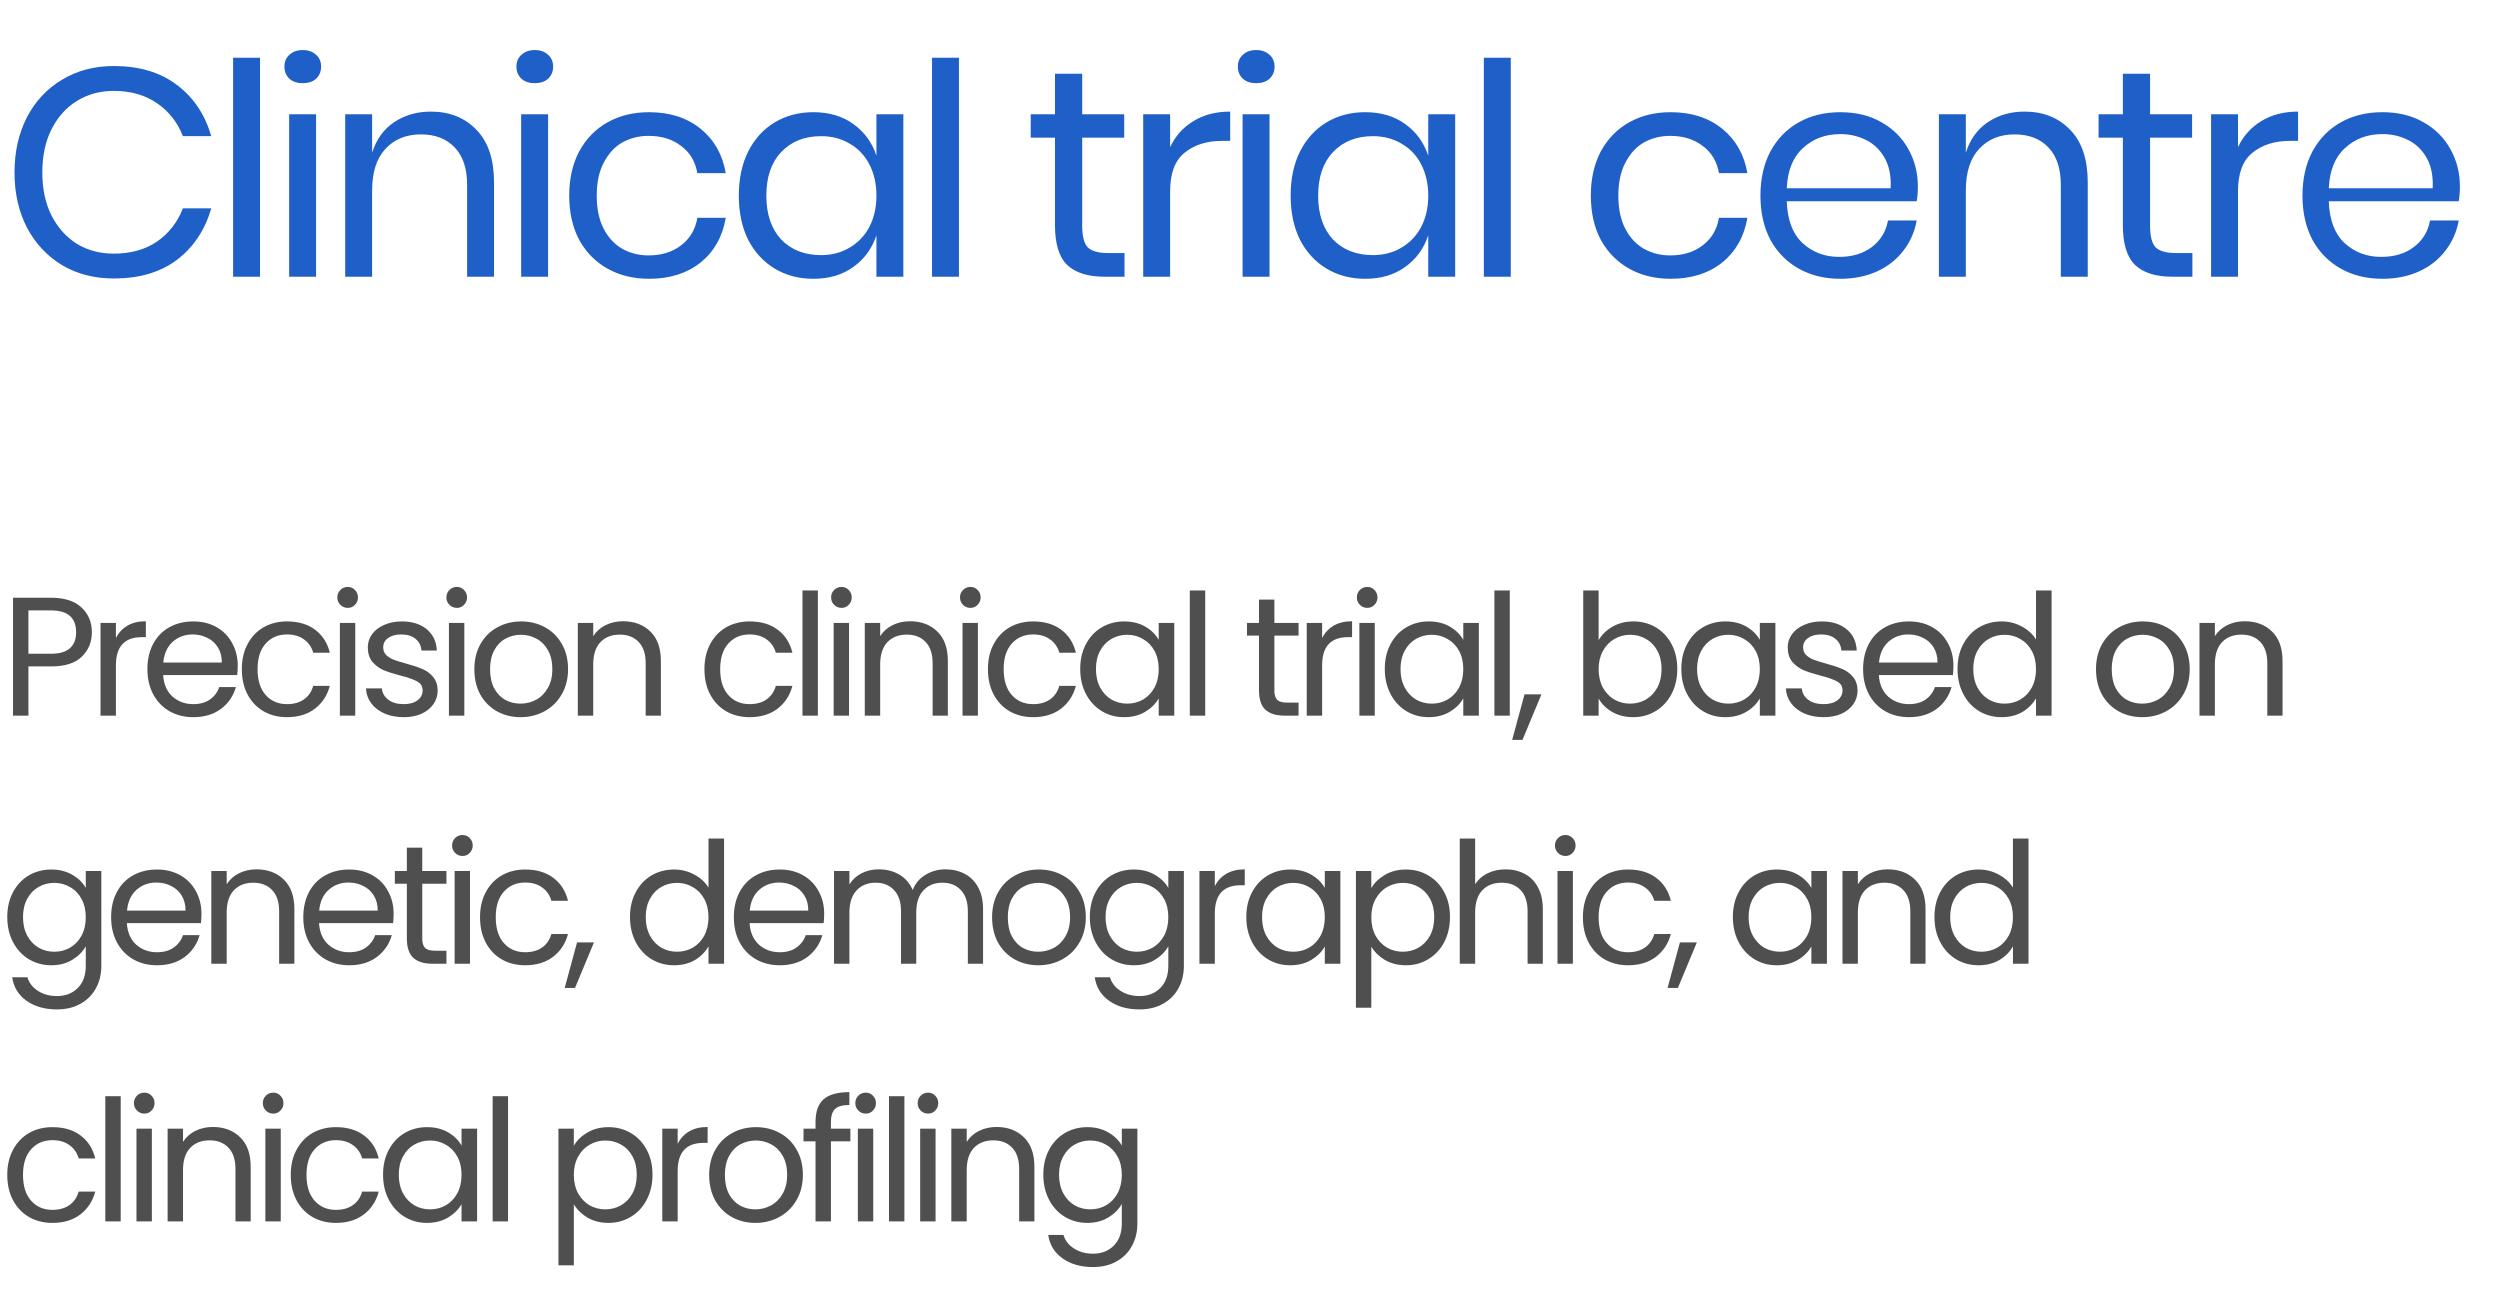<svg width="262" height="136" viewBox="0 0 262 136" fill="none" xmlns="http://www.w3.org/2000/svg">
<path d="M11.939 6.92C14.606 6.92 16.808 7.582 18.545 8.905C20.281 10.207 21.48 11.995 22.142 14.27H19.165C18.607 12.822 17.707 11.675 16.467 10.827C15.226 9.959 13.707 9.525 11.908 9.525C10.482 9.525 9.2 9.876 8.063 10.579C6.947 11.262 6.058 12.254 5.396 13.556C4.755 14.838 4.435 16.347 4.435 18.084C4.435 19.8 4.755 21.299 5.396 22.581C6.058 23.863 6.947 24.855 8.063 25.558C9.2 26.24 10.482 26.581 11.908 26.581C13.707 26.581 15.226 26.157 16.467 25.31C17.707 24.441 18.607 23.284 19.165 21.836H22.142C21.48 24.111 20.281 25.909 18.545 27.232C16.808 28.535 14.606 29.186 11.939 29.186C9.893 29.186 8.084 28.721 6.512 27.791C4.941 26.84 3.711 25.527 2.822 23.852C1.954 22.157 1.52 20.234 1.52 18.084C1.52 15.913 1.954 13.98 2.822 12.285C3.711 10.59 4.941 9.277 6.512 8.347C8.084 7.396 9.893 6.92 11.939 6.92ZM27.252 6.052V29H24.43V6.052H27.252ZM29.807 6.982C29.807 6.465 29.983 6.052 30.334 5.742C30.686 5.411 31.151 5.245 31.73 5.245C32.309 5.245 32.774 5.411 33.125 5.742C33.477 6.052 33.652 6.465 33.652 6.982C33.652 7.499 33.477 7.923 33.125 8.253C32.774 8.564 32.309 8.719 31.73 8.719C31.151 8.719 30.686 8.564 30.334 8.253C29.983 7.923 29.807 7.499 29.807 6.982ZM33.125 11.975V29H30.303V11.975H33.125ZM45.139 11.696C47.123 11.696 48.725 12.337 49.945 13.618C51.165 14.88 51.775 16.709 51.775 19.107V29H48.953V19.355C48.953 17.66 48.519 16.358 47.651 15.448C46.782 14.538 45.604 14.084 44.115 14.084C42.565 14.084 41.324 14.59 40.394 15.603C39.464 16.596 38.998 18.053 38.998 19.976V29H36.176V11.975H38.998V16.006C39.432 14.621 40.197 13.556 41.293 12.812C42.41 12.068 43.691 11.696 45.139 11.696ZM54.121 6.982C54.121 6.465 54.297 6.052 54.648 5.742C55 5.411 55.465 5.245 56.044 5.245C56.623 5.245 57.088 5.411 57.44 5.742C57.791 6.052 57.967 6.465 57.967 6.982C57.967 7.499 57.791 7.923 57.44 8.253C57.088 8.564 56.623 8.719 56.044 8.719C55.465 8.719 55 8.564 54.648 8.253C54.297 7.923 54.121 7.499 54.121 6.982ZM57.44 11.975V29H54.617V11.975H57.44ZM68.026 11.758C70.197 11.758 71.996 12.337 73.422 13.494C74.849 14.652 75.728 16.203 76.058 18.146H73.081C72.874 16.926 72.306 15.975 71.376 15.293C70.466 14.59 69.329 14.239 67.964 14.239C66.972 14.239 66.062 14.466 65.235 14.921C64.429 15.376 63.778 16.079 63.282 17.03C62.785 17.96 62.537 19.118 62.537 20.503C62.537 21.888 62.785 23.056 63.282 24.007C63.778 24.938 64.429 25.63 65.235 26.085C66.062 26.54 66.972 26.767 67.964 26.767C69.329 26.767 70.466 26.416 71.376 25.713C72.306 25.01 72.874 24.049 73.081 22.829H76.058C75.728 24.793 74.849 26.354 73.422 27.512C71.996 28.648 70.197 29.217 68.026 29.217C66.393 29.217 64.946 28.866 63.685 28.163C62.424 27.46 61.431 26.457 60.708 25.155C60.005 23.831 59.653 22.281 59.653 20.503C59.653 18.725 60.005 17.174 60.708 15.851C61.431 14.528 62.424 13.515 63.685 12.812C64.946 12.109 66.393 11.758 68.026 11.758ZM85.243 11.758C86.897 11.758 88.293 12.171 89.43 12.998C90.587 13.825 91.394 14.931 91.849 16.316V11.975H94.671V29H91.849V24.658C91.394 26.044 90.587 27.15 89.43 27.977C88.293 28.804 86.897 29.217 85.243 29.217C83.734 29.217 82.39 28.866 81.212 28.163C80.033 27.46 79.103 26.457 78.421 25.155C77.759 23.831 77.428 22.281 77.428 20.503C77.428 18.725 77.759 17.174 78.421 15.851C79.103 14.528 80.033 13.515 81.212 12.812C82.39 12.109 83.734 11.758 85.243 11.758ZM86.049 14.27C84.313 14.27 82.917 14.828 81.863 15.944C80.829 17.04 80.312 18.559 80.312 20.503C80.312 22.446 80.829 23.976 81.863 25.093C82.917 26.188 84.313 26.736 86.049 26.736C87.166 26.736 88.158 26.478 89.026 25.961C89.915 25.444 90.608 24.72 91.104 23.79C91.6 22.839 91.849 21.743 91.849 20.503C91.849 19.262 91.6 18.167 91.104 17.216C90.608 16.265 89.915 15.541 89.026 15.045C88.158 14.528 87.166 14.27 86.049 14.27ZM100.498 6.052V29H97.676V6.052H100.498ZM117.85 26.519V29H115.741C114.005 29 112.702 28.587 111.834 27.76C110.986 26.933 110.562 25.547 110.562 23.604V14.425H108.019V11.975H110.562V7.726H113.415V11.975H117.819V14.425H113.415V23.666C113.415 24.762 113.612 25.516 114.005 25.93C114.418 26.323 115.121 26.519 116.113 26.519H117.85ZM122.63 15.417C123.188 14.239 124.005 13.329 125.08 12.688C126.155 12.027 127.436 11.696 128.925 11.696V14.766H128.057C126.465 14.766 125.162 15.179 124.149 16.006C123.136 16.813 122.63 18.156 122.63 20.038V29H119.808V11.975H122.63V15.417ZM129.727 6.982C129.727 6.465 129.903 6.052 130.255 5.742C130.606 5.411 131.071 5.245 131.65 5.245C132.229 5.245 132.694 5.411 133.046 5.742C133.397 6.052 133.573 6.465 133.573 6.982C133.573 7.499 133.397 7.923 133.046 8.253C132.694 8.564 132.229 8.719 131.65 8.719C131.071 8.719 130.606 8.564 130.255 8.253C129.903 7.923 129.727 7.499 129.727 6.982ZM133.046 11.975V29H130.224V11.975H133.046ZM143.074 11.758C144.728 11.758 146.124 12.171 147.261 12.998C148.418 13.825 149.225 14.931 149.68 16.316V11.975H152.502V29H149.68V24.658C149.225 26.044 148.418 27.15 147.261 27.977C146.124 28.804 144.728 29.217 143.074 29.217C141.565 29.217 140.221 28.866 139.043 28.163C137.864 27.46 136.934 26.457 136.252 25.155C135.59 23.831 135.259 22.281 135.259 20.503C135.259 18.725 135.59 17.174 136.252 15.851C136.934 14.528 137.864 13.515 139.043 12.812C140.221 12.109 141.565 11.758 143.074 11.758ZM143.881 14.27C142.144 14.27 140.748 14.828 139.694 15.944C138.66 17.04 138.143 18.559 138.143 20.503C138.143 22.446 138.66 23.976 139.694 25.093C140.748 26.188 142.144 26.736 143.881 26.736C144.997 26.736 145.989 26.478 146.858 25.961C147.747 25.444 148.439 24.72 148.935 23.79C149.432 22.839 149.68 21.743 149.68 20.503C149.68 19.262 149.432 18.167 148.935 17.216C148.439 16.265 147.747 15.541 146.858 15.045C145.989 14.528 144.997 14.27 143.881 14.27ZM158.329 6.052V29H155.507V6.052H158.329ZM175.092 11.758C177.263 11.758 179.061 12.337 180.488 13.494C181.914 14.652 182.793 16.203 183.124 18.146H180.147C179.94 16.926 179.371 15.975 178.441 15.293C177.531 14.59 176.394 14.239 175.03 14.239C174.037 14.239 173.128 14.466 172.301 14.921C171.495 15.376 170.843 16.079 170.347 17.03C169.851 17.96 169.603 19.118 169.603 20.503C169.603 21.888 169.851 23.056 170.347 24.007C170.843 24.938 171.495 25.63 172.301 26.085C173.128 26.54 174.037 26.767 175.03 26.767C176.394 26.767 177.531 26.416 178.441 25.713C179.371 25.01 179.94 24.049 180.147 22.829H183.124C182.793 24.793 181.914 26.354 180.488 27.512C179.061 28.648 177.263 29.217 175.092 29.217C173.459 29.217 172.011 28.866 170.75 28.163C169.489 27.46 168.497 26.457 167.773 25.155C167.07 23.831 166.719 22.281 166.719 20.503C166.719 18.725 167.07 17.174 167.773 15.851C168.497 14.528 169.489 13.515 170.75 12.812C172.011 12.109 173.459 11.758 175.092 11.758ZM200.992 19.542C200.992 20.141 200.95 20.658 200.868 21.092H187.254C187.316 23.035 187.864 24.493 188.897 25.465C189.952 26.436 191.234 26.922 192.743 26.922C194.107 26.922 195.244 26.581 196.154 25.899C197.084 25.196 197.653 24.266 197.86 23.108H200.868C200.661 24.286 200.196 25.341 199.472 26.271C198.769 27.201 197.849 27.925 196.712 28.442C195.575 28.959 194.293 29.217 192.867 29.217C191.234 29.217 189.786 28.866 188.525 28.163C187.264 27.46 186.272 26.457 185.548 25.155C184.845 23.831 184.494 22.281 184.494 20.503C184.494 18.725 184.845 17.174 185.548 15.851C186.272 14.528 187.264 13.515 188.525 12.812C189.786 12.109 191.234 11.758 192.867 11.758C194.521 11.758 195.958 12.109 197.177 12.812C198.418 13.515 199.358 14.456 199.999 15.634C200.661 16.813 200.992 18.115 200.992 19.542ZM198.139 19.728C198.201 18.466 197.994 17.412 197.518 16.564C197.043 15.717 196.392 15.086 195.565 14.673C194.738 14.259 193.838 14.053 192.867 14.053C191.316 14.053 190.014 14.538 188.959 15.51C187.905 16.461 187.336 17.867 187.254 19.728H198.139ZM212.159 11.696C214.144 11.696 215.746 12.337 216.966 13.618C218.186 14.88 218.796 16.709 218.796 19.107V29H215.973V19.355C215.973 17.66 215.539 16.358 214.671 15.448C213.803 14.538 212.624 14.084 211.136 14.084C209.585 14.084 208.345 14.59 207.414 15.603C206.484 16.596 206.019 18.053 206.019 19.976V29H203.197V11.975H206.019V16.006C206.453 14.621 207.218 13.556 208.314 12.812C209.43 12.068 210.712 11.696 212.159 11.696ZM229.763 26.519V29H227.654C225.918 29 224.615 28.587 223.747 27.76C222.899 26.933 222.475 25.547 222.475 23.604V14.425H219.932V11.975H222.475V7.726H225.328V11.975H229.732V14.425H225.328V23.666C225.328 24.762 225.525 25.516 225.918 25.93C226.331 26.323 227.034 26.519 228.026 26.519H229.763ZM234.543 15.417C235.101 14.239 235.918 13.329 236.993 12.688C238.068 12.027 239.349 11.696 240.838 11.696V14.766H239.97C238.378 14.766 237.075 15.179 236.062 16.006C235.049 16.813 234.543 18.156 234.543 20.038V29H231.721V11.975H234.543V15.417ZM257.797 19.542C257.797 20.141 257.756 20.658 257.673 21.092H244.059C244.121 23.035 244.669 24.493 245.703 25.465C246.757 26.436 248.039 26.922 249.548 26.922C250.913 26.922 252.05 26.581 252.959 25.899C253.89 25.196 254.458 24.266 254.665 23.108H257.673C257.466 24.286 257.001 25.341 256.278 26.271C255.575 27.201 254.655 27.925 253.518 28.442C252.381 28.959 251.099 29.217 249.672 29.217C248.039 29.217 246.592 28.866 245.331 28.163C244.07 27.46 243.077 26.457 242.354 25.155C241.651 23.831 241.299 22.281 241.299 20.503C241.299 18.725 241.651 17.174 242.354 15.851C243.077 14.528 244.07 13.515 245.331 12.812C246.592 12.109 248.039 11.758 249.672 11.758C251.326 11.758 252.763 12.109 253.983 12.812C255.223 13.515 256.164 14.456 256.805 15.634C257.466 16.813 257.797 18.115 257.797 19.542ZM254.944 19.728C255.006 18.466 254.799 17.412 254.324 16.564C253.848 15.717 253.197 15.086 252.37 14.673C251.543 14.259 250.644 14.053 249.672 14.053C248.122 14.053 246.819 14.538 245.765 15.51C244.71 16.461 244.142 17.867 244.059 19.728H254.944Z" fill="#1F60C8"/>
<path d="M9.627 66.26C9.627 67.288 9.272 68.145 8.563 68.83C7.866 69.504 6.796 69.841 5.354 69.841H2.978V75H1.365V62.643H5.354C6.749 62.643 7.807 62.98 8.528 63.653C9.26 64.327 9.627 65.196 9.627 66.26ZM5.354 68.511C6.252 68.511 6.914 68.316 7.34 67.926C7.765 67.536 7.978 66.981 7.978 66.26C7.978 64.735 7.103 63.972 5.354 63.972H2.978V68.511H5.354ZM12.148 66.862C12.431 66.307 12.833 65.876 13.353 65.568C13.885 65.261 14.529 65.107 15.286 65.107V66.774H14.86C13.052 66.774 12.148 67.755 12.148 69.717V75H10.534V65.284H12.148V66.862ZM24.915 69.77C24.915 70.077 24.897 70.402 24.862 70.745H17.096C17.155 71.702 17.481 72.453 18.072 72.997C18.674 73.528 19.401 73.794 20.252 73.794C20.95 73.794 21.529 73.635 21.99 73.316C22.462 72.985 22.793 72.547 22.983 72.004H24.72C24.46 72.938 23.94 73.7 23.16 74.291C22.38 74.87 21.41 75.16 20.252 75.16C19.33 75.16 18.503 74.953 17.77 74.539C17.049 74.125 16.482 73.54 16.068 72.784C15.655 72.016 15.448 71.129 15.448 70.124C15.448 69.12 15.649 68.239 16.05 67.483C16.452 66.727 17.014 66.147 17.735 65.745C18.468 65.332 19.307 65.125 20.252 65.125C21.174 65.125 21.99 65.326 22.699 65.728C23.408 66.13 23.952 66.685 24.33 67.394C24.72 68.092 24.915 68.883 24.915 69.77ZM23.248 69.433C23.248 68.819 23.113 68.293 22.841 67.855C22.569 67.406 22.197 67.069 21.724 66.845C21.263 66.608 20.749 66.49 20.181 66.49C19.366 66.49 18.668 66.75 18.089 67.27C17.522 67.79 17.197 68.511 17.114 69.433H23.248ZM25.344 70.124C25.344 69.12 25.545 68.245 25.947 67.501C26.349 66.744 26.904 66.159 27.613 65.745C28.334 65.332 29.156 65.125 30.078 65.125C31.271 65.125 32.252 65.415 33.021 65.994C33.801 66.573 34.315 67.376 34.563 68.405H32.826C32.66 67.814 32.335 67.347 31.851 67.004C31.378 66.661 30.787 66.49 30.078 66.49C29.156 66.49 28.411 66.809 27.844 67.447C27.276 68.074 26.993 68.966 26.993 70.124C26.993 71.295 27.276 72.199 27.844 72.837C28.411 73.475 29.156 73.794 30.078 73.794C30.787 73.794 31.378 73.629 31.851 73.298C32.323 72.967 32.648 72.494 32.826 71.88H34.563C34.303 72.873 33.783 73.67 33.003 74.273C32.223 74.864 31.248 75.16 30.078 75.16C29.156 75.16 28.334 74.953 27.613 74.539C26.904 74.125 26.349 73.54 25.947 72.784C25.545 72.027 25.344 71.141 25.344 70.124ZM36.451 63.707C36.144 63.707 35.884 63.6 35.671 63.388C35.459 63.175 35.352 62.915 35.352 62.607C35.352 62.3 35.459 62.04 35.671 61.827C35.884 61.615 36.144 61.508 36.451 61.508C36.747 61.508 36.995 61.615 37.196 61.827C37.409 62.04 37.515 62.3 37.515 62.607C37.515 62.915 37.409 63.175 37.196 63.388C36.995 63.6 36.747 63.707 36.451 63.707ZM37.231 65.284V75H35.618V65.284H37.231ZM42.323 75.16C41.578 75.16 40.91 75.035 40.319 74.787C39.728 74.527 39.262 74.173 38.919 73.724C38.576 73.263 38.387 72.737 38.352 72.146H40.018C40.065 72.63 40.29 73.026 40.692 73.334C41.105 73.641 41.643 73.794 42.305 73.794C42.92 73.794 43.404 73.659 43.759 73.387C44.114 73.115 44.291 72.772 44.291 72.358C44.291 71.933 44.102 71.62 43.724 71.419C43.345 71.206 42.76 70.999 41.968 70.798C41.247 70.609 40.656 70.42 40.195 70.231C39.746 70.03 39.356 69.74 39.025 69.362C38.706 68.972 38.547 68.464 38.547 67.838C38.547 67.341 38.694 66.886 38.99 66.472C39.285 66.059 39.705 65.734 40.249 65.497C40.792 65.249 41.413 65.125 42.11 65.125C43.186 65.125 44.054 65.397 44.716 65.941C45.378 66.484 45.733 67.229 45.78 68.174H44.167C44.131 67.666 43.924 67.258 43.546 66.951C43.18 66.644 42.683 66.49 42.057 66.49C41.478 66.49 41.017 66.614 40.674 66.862C40.331 67.111 40.16 67.436 40.16 67.838C40.16 68.157 40.26 68.422 40.461 68.635C40.674 68.836 40.934 69.002 41.241 69.132C41.56 69.25 41.998 69.386 42.553 69.54C43.251 69.729 43.818 69.918 44.255 70.107C44.693 70.284 45.065 70.556 45.372 70.922C45.691 71.289 45.857 71.767 45.869 72.358C45.869 72.89 45.721 73.369 45.425 73.794C45.13 74.22 44.71 74.557 44.167 74.805C43.635 75.041 43.02 75.16 42.323 75.16ZM47.882 63.707C47.574 63.707 47.314 63.6 47.102 63.388C46.889 63.175 46.782 62.915 46.782 62.607C46.782 62.3 46.889 62.04 47.102 61.827C47.314 61.615 47.574 61.508 47.882 61.508C48.177 61.508 48.425 61.615 48.626 61.827C48.839 62.04 48.946 62.3 48.946 62.607C48.946 62.915 48.839 63.175 48.626 63.388C48.425 63.6 48.177 63.707 47.882 63.707ZM48.662 65.284V75H47.048V65.284H48.662ZM54.551 75.16C53.641 75.16 52.814 74.953 52.069 74.539C51.336 74.125 50.757 73.54 50.331 72.784C49.918 72.016 49.711 71.129 49.711 70.124C49.711 69.132 49.924 68.257 50.349 67.501C50.787 66.732 51.377 66.147 52.122 65.745C52.867 65.332 53.7 65.125 54.622 65.125C55.544 65.125 56.377 65.332 57.122 65.745C57.866 66.147 58.451 66.727 58.877 67.483C59.314 68.239 59.533 69.12 59.533 70.124C59.533 71.129 59.308 72.016 58.859 72.784C58.422 73.54 57.825 74.125 57.069 74.539C56.312 74.953 55.473 75.16 54.551 75.16ZM54.551 73.741C55.13 73.741 55.674 73.605 56.182 73.334C56.69 73.062 57.098 72.654 57.405 72.11C57.724 71.567 57.884 70.905 57.884 70.124C57.884 69.344 57.73 68.683 57.423 68.139C57.116 67.595 56.714 67.193 56.218 66.933C55.721 66.661 55.183 66.525 54.604 66.525C54.013 66.525 53.47 66.661 52.973 66.933C52.489 67.193 52.099 67.595 51.803 68.139C51.508 68.683 51.36 69.344 51.36 70.124C51.36 70.916 51.502 71.584 51.785 72.128C52.081 72.672 52.471 73.079 52.955 73.351C53.44 73.611 53.972 73.741 54.551 73.741ZM65.29 65.107C66.472 65.107 67.429 65.468 68.162 66.189C68.895 66.898 69.261 67.926 69.261 69.273V75H67.666V69.504C67.666 68.535 67.424 67.796 66.939 67.288C66.454 66.768 65.792 66.508 64.953 66.508C64.102 66.508 63.423 66.774 62.914 67.306C62.418 67.838 62.17 68.612 62.17 69.628V75H60.556V65.284H62.17V66.667C62.489 66.171 62.92 65.787 63.464 65.515C64.019 65.243 64.628 65.107 65.29 65.107ZM73.825 70.124C73.825 69.12 74.026 68.245 74.428 67.501C74.83 66.744 75.385 66.159 76.094 65.745C76.816 65.332 77.637 65.125 78.559 65.125C79.753 65.125 80.734 65.415 81.502 65.994C82.282 66.573 82.796 67.376 83.044 68.405H81.307C81.141 67.814 80.816 67.347 80.332 67.004C79.859 66.661 79.268 66.49 78.559 66.49C77.637 66.49 76.892 66.809 76.325 67.447C75.758 68.074 75.474 68.966 75.474 70.124C75.474 71.295 75.758 72.199 76.325 72.837C76.892 73.475 77.637 73.794 78.559 73.794C79.268 73.794 79.859 73.629 80.332 73.298C80.805 72.967 81.13 72.494 81.307 71.88H83.044C82.784 72.873 82.264 73.67 81.484 74.273C80.704 74.864 79.729 75.16 78.559 75.16C77.637 75.16 76.816 74.953 76.094 74.539C75.385 74.125 74.83 73.54 74.428 72.784C74.026 72.027 73.825 71.141 73.825 70.124ZM85.713 61.88V75H84.099V61.88H85.713ZM88.198 63.707C87.891 63.707 87.631 63.6 87.418 63.388C87.205 63.175 87.099 62.915 87.099 62.607C87.099 62.3 87.205 62.04 87.418 61.827C87.631 61.615 87.891 61.508 88.198 61.508C88.493 61.508 88.742 61.615 88.942 61.827C89.155 62.04 89.262 62.3 89.262 62.607C89.262 62.915 89.155 63.175 88.942 63.388C88.742 63.6 88.493 63.707 88.198 63.707ZM88.978 65.284V75H87.365V65.284H88.978ZM95.364 65.107C96.546 65.107 97.503 65.468 98.236 66.189C98.969 66.898 99.335 67.926 99.335 69.273V75H97.739V69.504C97.739 68.535 97.497 67.796 97.012 67.288C96.528 66.768 95.866 66.508 95.027 66.508C94.176 66.508 93.496 66.774 92.988 67.306C92.492 67.838 92.243 68.612 92.243 69.628V75H90.63V65.284H92.243V66.667C92.562 66.171 92.994 65.787 93.537 65.515C94.093 65.243 94.702 65.107 95.364 65.107ZM101.706 63.707C101.399 63.707 101.139 63.6 100.926 63.388C100.713 63.175 100.607 62.915 100.607 62.607C100.607 62.3 100.713 62.04 100.926 61.827C101.139 61.615 101.399 61.508 101.706 61.508C102.001 61.508 102.25 61.615 102.45 61.827C102.663 62.04 102.77 62.3 102.77 62.607C102.77 62.915 102.663 63.175 102.45 63.388C102.25 63.6 102.001 63.707 101.706 63.707ZM102.486 65.284V75H100.873V65.284H102.486ZM103.535 70.124C103.535 69.12 103.736 68.245 104.138 67.501C104.54 66.744 105.095 66.159 105.804 65.745C106.525 65.332 107.347 65.125 108.269 65.125C109.463 65.125 110.444 65.415 111.212 65.994C111.992 66.573 112.506 67.376 112.754 68.405H111.017C110.851 67.814 110.526 67.347 110.042 67.004C109.569 66.661 108.978 66.49 108.269 66.49C107.347 66.49 106.602 66.809 106.035 67.447C105.468 68.074 105.184 68.966 105.184 70.124C105.184 71.295 105.468 72.199 106.035 72.837C106.602 73.475 107.347 73.794 108.269 73.794C108.978 73.794 109.569 73.629 110.042 73.298C110.514 72.967 110.839 72.494 111.017 71.88H112.754C112.494 72.873 111.974 73.67 111.194 74.273C110.414 74.864 109.439 75.16 108.269 75.16C107.347 75.16 106.525 74.953 105.804 74.539C105.095 74.125 104.54 73.54 104.138 72.784C103.736 72.027 103.535 71.141 103.535 70.124ZM113.206 70.107C113.206 69.114 113.407 68.245 113.809 67.501C114.211 66.744 114.761 66.159 115.458 65.745C116.167 65.332 116.953 65.125 117.816 65.125C118.667 65.125 119.406 65.308 120.032 65.674C120.659 66.041 121.125 66.502 121.433 67.057V65.284H123.064V75H121.433V73.192C121.114 73.759 120.635 74.232 119.997 74.61C119.37 74.976 118.637 75.16 117.798 75.16C116.935 75.16 116.155 74.947 115.458 74.521C114.761 74.096 114.211 73.499 113.809 72.731C113.407 71.962 113.206 71.088 113.206 70.107ZM121.433 70.124C121.433 69.392 121.285 68.754 120.99 68.21C120.694 67.666 120.292 67.252 119.784 66.969C119.288 66.673 118.738 66.525 118.135 66.525C117.532 66.525 116.983 66.667 116.486 66.951C115.99 67.235 115.594 67.648 115.298 68.192C115.003 68.736 114.855 69.374 114.855 70.107C114.855 70.851 115.003 71.501 115.298 72.057C115.594 72.601 115.99 73.02 116.486 73.316C116.983 73.599 117.532 73.741 118.135 73.741C118.738 73.741 119.288 73.599 119.784 73.316C120.292 73.02 120.694 72.601 120.99 72.057C121.285 71.501 121.433 70.857 121.433 70.124ZM126.306 61.88V75H124.692V61.88H126.306ZM133.555 66.614V72.341C133.555 72.813 133.655 73.15 133.856 73.351C134.057 73.54 134.406 73.635 134.902 73.635H136.09V75H134.636C133.738 75 133.064 74.793 132.615 74.379C132.166 73.966 131.941 73.286 131.941 72.341V66.614H130.683V65.284H131.941V62.838H133.555V65.284H136.09V66.614H133.555ZM138.56 66.862C138.844 66.307 139.246 65.876 139.766 65.568C140.298 65.261 140.942 65.107 141.698 65.107V66.774H141.273C139.464 66.774 138.56 67.755 138.56 69.717V75H136.947V65.284H138.56V66.862ZM143.296 63.707C142.989 63.707 142.729 63.6 142.516 63.388C142.303 63.175 142.197 62.915 142.197 62.607C142.197 62.3 142.303 62.04 142.516 61.827C142.729 61.615 142.989 61.508 143.296 61.508C143.592 61.508 143.84 61.615 144.041 61.827C144.254 62.04 144.36 62.3 144.36 62.607C144.36 62.915 144.254 63.175 144.041 63.388C143.84 63.6 143.592 63.707 143.296 63.707ZM144.076 65.284V75H142.463V65.284H144.076ZM145.126 70.107C145.126 69.114 145.326 68.245 145.728 67.501C146.13 66.744 146.68 66.159 147.377 65.745C148.086 65.332 148.872 65.125 149.735 65.125C150.586 65.125 151.325 65.308 151.951 65.674C152.578 66.041 153.045 66.502 153.352 67.057V65.284H154.983V75H153.352V73.192C153.033 73.759 152.554 74.232 151.916 74.61C151.289 74.976 150.557 75.16 149.717 75.16C148.855 75.16 148.074 74.947 147.377 74.521C146.68 74.096 146.13 73.499 145.728 72.731C145.326 71.962 145.126 71.088 145.126 70.107ZM153.352 70.124C153.352 69.392 153.204 68.754 152.909 68.21C152.613 67.666 152.211 67.252 151.703 66.969C151.207 66.673 150.657 66.525 150.054 66.525C149.451 66.525 148.902 66.667 148.405 66.951C147.909 67.235 147.513 67.648 147.218 68.192C146.922 68.736 146.774 69.374 146.774 70.107C146.774 70.851 146.922 71.501 147.218 72.057C147.513 72.601 147.909 73.02 148.405 73.316C148.902 73.599 149.451 73.741 150.054 73.741C150.657 73.741 151.207 73.599 151.703 73.316C152.211 73.02 152.613 72.601 152.909 72.057C153.204 71.501 153.352 70.857 153.352 70.124ZM158.225 61.88V75H156.612V61.88H158.225ZM161.543 72.766L159.558 77.535H158.476L159.771 72.766H161.543ZM167.536 67.093C167.867 66.514 168.352 66.041 168.99 65.674C169.628 65.308 170.355 65.125 171.171 65.125C172.045 65.125 172.831 65.332 173.529 65.745C174.226 66.159 174.775 66.744 175.177 67.501C175.579 68.245 175.78 69.114 175.78 70.107C175.78 71.088 175.579 71.962 175.177 72.731C174.775 73.499 174.22 74.096 173.511 74.521C172.813 74.947 172.033 75.16 171.171 75.16C170.331 75.16 169.593 74.976 168.954 74.61C168.328 74.244 167.855 73.777 167.536 73.209V75H165.923V61.88H167.536V67.093ZM174.131 70.107C174.131 69.374 173.984 68.736 173.688 68.192C173.393 67.648 172.991 67.235 172.483 66.951C171.986 66.667 171.436 66.525 170.834 66.525C170.243 66.525 169.693 66.673 169.185 66.969C168.688 67.252 168.287 67.672 167.979 68.228C167.684 68.771 167.536 69.403 167.536 70.124C167.536 70.857 167.684 71.501 167.979 72.057C168.287 72.601 168.688 73.02 169.185 73.316C169.693 73.599 170.243 73.741 170.834 73.741C171.436 73.741 171.986 73.599 172.483 73.316C172.991 73.02 173.393 72.601 173.688 72.057C173.984 71.501 174.131 70.851 174.131 70.107ZM176.203 70.107C176.203 69.114 176.404 68.245 176.806 67.501C177.208 66.744 177.757 66.159 178.455 65.745C179.164 65.332 179.95 65.125 180.813 65.125C181.664 65.125 182.402 65.308 183.029 65.674C183.655 66.041 184.122 66.502 184.43 67.057V65.284H186.061V75H184.43V73.192C184.11 73.759 183.632 74.232 182.993 74.61C182.367 74.976 181.634 75.16 180.795 75.16C179.932 75.16 179.152 74.947 178.455 74.521C177.757 74.096 177.208 73.499 176.806 72.731C176.404 71.962 176.203 71.088 176.203 70.107ZM184.43 70.124C184.43 69.392 184.282 68.754 183.986 68.21C183.691 67.666 183.289 67.252 182.781 66.969C182.284 66.673 181.735 66.525 181.132 66.525C180.529 66.525 179.98 66.667 179.483 66.951C178.987 67.235 178.591 67.648 178.295 68.192C178 68.736 177.852 69.374 177.852 70.107C177.852 70.851 178 71.501 178.295 72.057C178.591 72.601 178.987 73.02 179.483 73.316C179.98 73.599 180.529 73.741 181.132 73.741C181.735 73.741 182.284 73.599 182.781 73.316C183.289 73.02 183.691 72.601 183.986 72.057C184.282 71.501 184.43 70.857 184.43 70.124ZM191.129 75.16C190.384 75.16 189.716 75.035 189.125 74.787C188.534 74.527 188.068 74.173 187.725 73.724C187.382 73.263 187.193 72.737 187.157 72.146H188.824C188.871 72.63 189.096 73.026 189.498 73.334C189.911 73.641 190.449 73.794 191.111 73.794C191.726 73.794 192.21 73.659 192.565 73.387C192.919 73.115 193.097 72.772 193.097 72.358C193.097 71.933 192.908 71.62 192.529 71.419C192.151 71.206 191.566 70.999 190.774 70.798C190.053 70.609 189.462 70.42 189.001 70.231C188.552 70.03 188.162 69.74 187.831 69.362C187.512 68.972 187.352 68.464 187.352 67.838C187.352 67.341 187.5 66.886 187.796 66.472C188.091 66.059 188.511 65.734 189.054 65.497C189.598 65.249 190.219 65.125 190.916 65.125C191.992 65.125 192.86 65.397 193.522 65.941C194.184 66.484 194.539 67.229 194.586 68.174H192.973C192.937 67.666 192.73 67.258 192.352 66.951C191.986 66.644 191.489 66.49 190.863 66.49C190.284 66.49 189.823 66.614 189.48 66.862C189.137 67.111 188.966 67.436 188.966 67.838C188.966 68.157 189.066 68.422 189.267 68.635C189.48 68.836 189.74 69.002 190.047 69.132C190.366 69.25 190.804 69.386 191.359 69.54C192.057 69.729 192.624 69.918 193.061 70.107C193.499 70.284 193.871 70.556 194.178 70.922C194.497 71.289 194.663 71.767 194.675 72.358C194.675 72.89 194.527 73.369 194.231 73.794C193.936 74.22 193.516 74.557 192.973 74.805C192.441 75.041 191.826 75.16 191.129 75.16ZM204.719 69.77C204.719 70.077 204.701 70.402 204.666 70.745H196.9C196.959 71.702 197.284 72.453 197.875 72.997C198.478 73.528 199.205 73.794 200.056 73.794C200.753 73.794 201.333 73.635 201.794 73.316C202.266 72.985 202.597 72.547 202.786 72.004H204.524C204.264 72.938 203.744 73.7 202.964 74.291C202.184 74.87 201.214 75.16 200.056 75.16C199.134 75.16 198.307 74.953 197.574 74.539C196.853 74.125 196.286 73.54 195.872 72.784C195.458 72.016 195.252 71.129 195.252 70.124C195.252 69.12 195.452 68.239 195.854 67.483C196.256 66.727 196.818 66.147 197.539 65.745C198.271 65.332 199.111 65.125 200.056 65.125C200.978 65.125 201.794 65.326 202.503 65.728C203.212 66.13 203.756 66.685 204.134 67.394C204.524 68.092 204.719 68.883 204.719 69.77ZM203.052 69.433C203.052 68.819 202.916 68.293 202.645 67.855C202.373 67.406 202 67.069 201.528 66.845C201.067 66.608 200.553 66.49 199.985 66.49C199.17 66.49 198.472 66.75 197.893 67.27C197.326 67.79 197.001 68.511 196.918 69.433H203.052ZM205.148 70.107C205.148 69.114 205.349 68.245 205.751 67.501C206.153 66.744 206.702 66.159 207.4 65.745C208.109 65.332 208.901 65.125 209.775 65.125C210.532 65.125 211.235 65.302 211.885 65.657C212.535 66 213.031 66.455 213.374 67.022V61.88H215.005V75H213.374V73.174C213.055 73.753 212.582 74.232 211.956 74.61C211.329 74.976 210.597 75.16 209.757 75.16C208.895 75.16 208.109 74.947 207.4 74.521C206.702 74.096 206.153 73.499 205.751 72.731C205.349 71.962 205.148 71.088 205.148 70.107ZM213.374 70.124C213.374 69.392 213.226 68.754 212.931 68.21C212.635 67.666 212.234 67.252 211.725 66.969C211.229 66.673 210.679 66.525 210.077 66.525C209.474 66.525 208.924 66.667 208.428 66.951C207.931 67.235 207.535 67.648 207.24 68.192C206.944 68.736 206.797 69.374 206.797 70.107C206.797 70.851 206.944 71.501 207.24 72.057C207.535 72.601 207.931 73.02 208.428 73.316C208.924 73.599 209.474 73.741 210.077 73.741C210.679 73.741 211.229 73.599 211.725 73.316C212.234 73.02 212.635 72.601 212.931 72.057C213.226 71.501 213.374 70.857 213.374 70.124ZM224.5 75.16C223.59 75.16 222.763 74.953 222.018 74.539C221.285 74.125 220.706 73.54 220.281 72.784C219.867 72.016 219.66 71.129 219.66 70.124C219.66 69.132 219.873 68.257 220.298 67.501C220.736 66.732 221.327 66.147 222.071 65.745C222.816 65.332 223.649 65.125 224.571 65.125C225.493 65.125 226.326 65.332 227.071 65.745C227.815 66.147 228.4 66.727 228.826 67.483C229.263 68.239 229.482 69.12 229.482 70.124C229.482 71.129 229.257 72.016 228.808 72.784C228.371 73.54 227.774 74.125 227.018 74.539C226.261 74.953 225.422 75.16 224.5 75.16ZM224.5 73.741C225.079 73.741 225.623 73.605 226.131 73.334C226.639 73.062 227.047 72.654 227.354 72.11C227.674 71.567 227.833 70.905 227.833 70.124C227.833 69.344 227.68 68.683 227.372 68.139C227.065 67.595 226.663 67.193 226.167 66.933C225.67 66.661 225.132 66.525 224.553 66.525C223.962 66.525 223.419 66.661 222.922 66.933C222.438 67.193 222.048 67.595 221.752 68.139C221.457 68.683 221.309 69.344 221.309 70.124C221.309 70.916 221.451 71.584 221.734 72.128C222.03 72.672 222.42 73.079 222.904 73.351C223.389 73.611 223.921 73.741 224.5 73.741ZM235.239 65.107C236.421 65.107 237.378 65.468 238.111 66.189C238.844 66.898 239.21 67.926 239.21 69.273V75H237.615V69.504C237.615 68.535 237.373 67.796 236.888 67.288C236.403 66.768 235.742 66.508 234.902 66.508C234.051 66.508 233.372 66.774 232.863 67.306C232.367 67.838 232.119 68.612 232.119 69.628V75H230.506V65.284H232.119V66.667C232.438 66.171 232.869 65.787 233.413 65.515C233.969 65.243 234.577 65.107 235.239 65.107ZM5.372 91.125C6.211 91.125 6.944 91.308 7.57 91.674C8.209 92.041 8.681 92.502 8.989 93.057V91.284H10.62V101.213C10.62 102.099 10.431 102.885 10.052 103.571C9.674 104.268 9.13 104.812 8.421 105.202C7.724 105.592 6.908 105.787 5.975 105.787C4.698 105.787 3.634 105.485 2.783 104.883C1.932 104.28 1.43 103.458 1.276 102.418H2.872C3.049 103.009 3.416 103.482 3.971 103.837C4.527 104.203 5.195 104.386 5.975 104.386C6.861 104.386 7.582 104.108 8.138 103.553C8.705 102.997 8.989 102.217 8.989 101.213V99.174C8.669 99.741 8.197 100.214 7.57 100.592C6.944 100.97 6.211 101.16 5.372 101.16C4.509 101.16 3.723 100.947 3.014 100.521C2.317 100.096 1.767 99.499 1.365 98.731C0.963 97.962 0.762 97.088 0.762 96.107C0.762 95.114 0.963 94.245 1.365 93.501C1.767 92.744 2.317 92.159 3.014 91.745C3.723 91.332 4.509 91.125 5.372 91.125ZM8.989 96.124C8.989 95.392 8.841 94.754 8.545 94.21C8.25 93.666 7.848 93.252 7.34 92.969C6.843 92.673 6.294 92.525 5.691 92.525C5.088 92.525 4.539 92.667 4.042 92.951C3.546 93.235 3.15 93.648 2.854 94.192C2.559 94.736 2.411 95.374 2.411 96.107C2.411 96.851 2.559 97.501 2.854 98.057C3.15 98.601 3.546 99.02 4.042 99.316C4.539 99.599 5.088 99.741 5.691 99.741C6.294 99.741 6.843 99.599 7.34 99.316C7.848 99.02 8.25 98.601 8.545 98.057C8.841 97.501 8.989 96.857 8.989 96.124ZM21.113 95.77C21.113 96.077 21.095 96.402 21.06 96.745H13.294C13.354 97.702 13.678 98.453 14.27 98.997C14.872 99.528 15.599 99.794 16.45 99.794C17.148 99.794 17.727 99.635 18.188 99.316C18.66 98.985 18.991 98.547 19.18 98.004H20.918C20.658 98.938 20.138 99.7 19.358 100.291C18.578 100.87 17.608 101.16 16.45 101.16C15.528 101.16 14.701 100.953 13.968 100.539C13.247 100.125 12.68 99.54 12.266 98.784C11.852 98.016 11.646 97.129 11.646 96.124C11.646 95.12 11.847 94.239 12.248 93.483C12.65 92.727 13.212 92.147 13.933 91.745C14.665 91.332 15.505 91.125 16.45 91.125C17.372 91.125 18.188 91.326 18.897 91.728C19.606 92.13 20.15 92.685 20.528 93.394C20.918 94.092 21.113 94.883 21.113 95.77ZM19.446 95.433C19.446 94.819 19.311 94.293 19.039 93.855C18.767 93.406 18.395 93.069 17.922 92.845C17.461 92.608 16.947 92.49 16.379 92.49C15.564 92.49 14.866 92.75 14.287 93.27C13.72 93.79 13.395 94.511 13.312 95.433H19.446ZM26.878 91.107C28.06 91.107 29.018 91.468 29.75 92.189C30.483 92.898 30.85 93.926 30.85 95.273V101H29.254V95.504C29.254 94.535 29.012 93.796 28.527 93.288C28.043 92.768 27.381 92.508 26.542 92.508C25.691 92.508 25.011 92.774 24.503 93.306C24.006 93.838 23.758 94.612 23.758 95.628V101H22.145V91.284H23.758V92.667C24.077 92.171 24.509 91.787 25.052 91.515C25.608 91.243 26.216 91.107 26.878 91.107ZM41.252 95.77C41.252 96.077 41.234 96.402 41.199 96.745H33.434C33.492 97.702 33.818 98.453 34.409 98.997C35.011 99.528 35.738 99.794 36.589 99.794C37.287 99.794 37.866 99.635 38.327 99.316C38.799 98.985 39.13 98.547 39.319 98.004H41.057C40.797 98.938 40.277 99.7 39.497 100.291C38.717 100.87 37.748 101.16 36.589 101.16C35.667 101.16 34.84 100.953 34.107 100.539C33.386 100.125 32.819 99.54 32.405 98.784C31.991 98.016 31.785 97.129 31.785 96.124C31.785 95.12 31.986 94.239 32.387 93.483C32.789 92.727 33.351 92.147 34.072 91.745C34.804 91.332 35.644 91.125 36.589 91.125C37.511 91.125 38.327 91.326 39.036 91.728C39.745 92.13 40.289 92.685 40.667 93.394C41.057 94.092 41.252 94.883 41.252 95.77ZM39.585 95.433C39.585 94.819 39.45 94.293 39.178 93.855C38.906 93.406 38.533 93.069 38.061 92.845C37.6 92.608 37.086 92.49 36.518 92.49C35.703 92.49 35.005 92.75 34.426 93.27C33.859 93.79 33.534 94.511 33.451 95.433H39.585ZM44.252 92.614V98.341C44.252 98.813 44.352 99.15 44.553 99.351C44.754 99.54 45.103 99.635 45.599 99.635H46.787V101H45.333C44.435 101 43.761 100.793 43.312 100.379C42.863 99.966 42.638 99.286 42.638 98.341V92.614H41.38V91.284H42.638V88.838H44.252V91.284H46.787V92.614H44.252ZM48.477 89.707C48.17 89.707 47.91 89.6 47.697 89.388C47.484 89.175 47.378 88.915 47.378 88.607C47.378 88.3 47.484 88.04 47.697 87.827C47.91 87.615 48.17 87.508 48.477 87.508C48.773 87.508 49.021 87.615 49.222 87.827C49.435 88.04 49.541 88.3 49.541 88.607C49.541 88.915 49.435 89.175 49.222 89.388C49.021 89.6 48.773 89.707 48.477 89.707ZM49.257 91.284V101H47.644V91.284H49.257ZM50.307 96.124C50.307 95.12 50.508 94.245 50.909 93.501C51.311 92.744 51.867 92.159 52.576 91.745C53.297 91.332 54.118 91.125 55.04 91.125C56.234 91.125 57.215 91.415 57.983 91.994C58.763 92.573 59.278 93.376 59.526 94.405H57.788C57.623 93.814 57.298 93.347 56.813 93.004C56.34 92.661 55.749 92.49 55.04 92.49C54.118 92.49 53.374 92.809 52.806 93.447C52.239 94.074 51.955 94.966 51.955 96.124C51.955 97.295 52.239 98.199 52.806 98.837C53.374 99.475 54.118 99.794 55.04 99.794C55.749 99.794 56.34 99.629 56.813 99.298C57.286 98.967 57.611 98.494 57.788 97.88H59.526C59.266 98.873 58.746 99.67 57.965 100.273C57.185 100.864 56.21 101.16 55.04 101.16C54.118 101.16 53.297 100.953 52.576 100.539C51.867 100.125 51.311 99.54 50.909 98.784C50.508 98.027 50.307 97.141 50.307 96.124ZM62.247 98.766L60.262 103.535H59.18L60.474 98.766H62.247ZM66.024 96.107C66.024 95.114 66.225 94.245 66.627 93.501C67.028 92.744 67.578 92.159 68.275 91.745C68.984 91.332 69.776 91.125 70.651 91.125C71.407 91.125 72.111 91.302 72.761 91.657C73.411 92 73.907 92.455 74.25 93.022V87.88H75.881V101H74.25V99.174C73.931 99.753 73.458 100.232 72.832 100.61C72.205 100.976 71.472 101.16 70.633 101.16C69.77 101.16 68.984 100.947 68.275 100.521C67.578 100.096 67.028 99.499 66.627 98.731C66.225 97.962 66.024 97.088 66.024 96.107ZM74.25 96.124C74.25 95.392 74.102 94.754 73.807 94.21C73.511 93.666 73.109 93.252 72.601 92.969C72.105 92.673 71.555 92.525 70.952 92.525C70.35 92.525 69.8 92.667 69.304 92.951C68.807 93.235 68.411 93.648 68.116 94.192C67.82 94.736 67.673 95.374 67.673 96.107C67.673 96.851 67.82 97.501 68.116 98.057C68.411 98.601 68.807 99.02 69.304 99.316C69.8 99.599 70.35 99.741 70.952 99.741C71.555 99.741 72.105 99.599 72.601 99.316C73.109 99.02 73.511 98.601 73.807 98.057C74.102 97.501 74.25 96.857 74.25 96.124ZM86.374 95.77C86.374 96.077 86.357 96.402 86.321 96.745H78.556C78.615 97.702 78.94 98.453 79.531 98.997C80.134 99.528 80.861 99.794 81.712 99.794C82.409 99.794 82.988 99.635 83.449 99.316C83.922 98.985 84.253 98.547 84.442 98.004H86.179C85.919 98.938 85.399 99.7 84.619 100.291C83.839 100.87 82.87 101.16 81.712 101.16C80.79 101.16 79.962 100.953 79.23 100.539C78.508 100.125 77.941 99.54 77.528 98.784C77.114 98.016 76.907 97.129 76.907 96.124C76.907 95.12 77.108 94.239 77.51 93.483C77.912 92.727 78.473 92.147 79.194 91.745C79.927 91.332 80.766 91.125 81.712 91.125C82.633 91.125 83.449 91.326 84.158 91.728C84.867 92.13 85.411 92.685 85.789 93.394C86.179 94.092 86.374 94.883 86.374 95.77ZM84.708 95.433C84.708 94.819 84.572 94.293 84.3 93.855C84.028 93.406 83.656 93.069 83.183 92.845C82.722 92.608 82.208 92.49 81.641 92.49C80.825 92.49 80.128 92.75 79.549 93.27C78.981 93.79 78.656 94.511 78.574 95.433H84.708ZM99.09 91.107C99.846 91.107 100.52 91.267 101.111 91.586C101.702 91.893 102.169 92.36 102.511 92.987C102.854 93.613 103.025 94.375 103.025 95.273V101H101.43V95.504C101.43 94.535 101.188 93.796 100.703 93.288C100.23 92.768 99.586 92.508 98.77 92.508C97.931 92.508 97.263 92.78 96.767 93.323C96.271 93.855 96.022 94.629 96.022 95.646V101H94.427V95.504C94.427 94.535 94.185 93.796 93.7 93.288C93.227 92.768 92.583 92.508 91.767 92.508C90.928 92.508 90.261 92.78 89.764 93.323C89.268 93.855 89.019 94.629 89.019 95.646V101H87.406V91.284H89.019V92.685C89.339 92.177 89.764 91.787 90.296 91.515C90.84 91.243 91.437 91.107 92.087 91.107C92.902 91.107 93.623 91.29 94.25 91.657C94.876 92.023 95.343 92.561 95.65 93.27C95.922 92.585 96.371 92.053 96.998 91.674C97.624 91.296 98.321 91.107 99.09 91.107ZM108.812 101.16C107.901 101.16 107.074 100.953 106.329 100.539C105.597 100.125 105.017 99.54 104.592 98.784C104.178 98.016 103.971 97.129 103.971 96.124C103.971 95.132 104.184 94.257 104.61 93.501C105.047 92.732 105.638 92.147 106.383 91.745C107.127 91.332 107.961 91.125 108.882 91.125C109.804 91.125 110.638 91.332 111.382 91.745C112.127 92.147 112.712 92.727 113.137 93.483C113.575 94.239 113.793 95.12 113.793 96.124C113.793 97.129 113.569 98.016 113.12 98.784C112.682 99.54 112.085 100.125 111.329 100.539C110.573 100.953 109.733 101.16 108.812 101.16ZM108.812 99.741C109.391 99.741 109.934 99.605 110.443 99.334C110.951 99.062 111.359 98.654 111.666 98.11C111.985 97.567 112.145 96.905 112.145 96.124C112.145 95.344 111.991 94.683 111.684 94.139C111.376 93.595 110.974 93.193 110.478 92.933C109.982 92.661 109.444 92.525 108.865 92.525C108.274 92.525 107.73 92.661 107.234 92.933C106.749 93.193 106.359 93.595 106.064 94.139C105.768 94.683 105.62 95.344 105.62 96.124C105.62 96.916 105.762 97.584 106.046 98.128C106.341 98.672 106.731 99.079 107.216 99.351C107.7 99.611 108.232 99.741 108.812 99.741ZM118.824 91.125C119.663 91.125 120.396 91.308 121.022 91.674C121.66 92.041 122.133 92.502 122.44 93.057V91.284H124.071V101.213C124.071 102.099 123.882 102.885 123.504 103.571C123.126 104.268 122.582 104.812 121.873 105.202C121.176 105.592 120.36 105.787 119.426 105.787C118.15 105.787 117.086 105.485 116.235 104.883C115.384 104.28 114.882 103.458 114.728 102.418H116.324C116.501 103.009 116.868 103.482 117.423 103.837C117.979 104.203 118.646 104.386 119.426 104.386C120.313 104.386 121.034 104.108 121.589 103.553C122.157 102.997 122.44 102.217 122.44 101.213V99.174C122.121 99.741 121.649 100.214 121.022 100.592C120.396 100.97 119.663 101.16 118.824 101.16C117.961 101.16 117.175 100.947 116.466 100.521C115.768 100.096 115.219 99.499 114.817 98.731C114.415 97.962 114.214 97.088 114.214 96.107C114.214 95.114 114.415 94.245 114.817 93.501C115.219 92.744 115.768 92.159 116.466 91.745C117.175 91.332 117.961 91.125 118.824 91.125ZM122.44 96.124C122.44 95.392 122.293 94.754 121.997 94.21C121.702 93.666 121.3 93.252 120.792 92.969C120.295 92.673 119.746 92.525 119.143 92.525C118.54 92.525 117.99 92.667 117.494 92.951C116.998 93.235 116.602 93.648 116.306 94.192C116.011 94.736 115.863 95.374 115.863 96.107C115.863 96.851 116.011 97.501 116.306 98.057C116.602 98.601 116.998 99.02 117.494 99.316C117.99 99.599 118.54 99.741 119.143 99.741C119.746 99.741 120.295 99.599 120.792 99.316C121.3 99.02 121.702 98.601 121.997 98.057C122.293 97.501 122.44 96.857 122.44 96.124ZM127.314 92.862C127.597 92.307 127.999 91.876 128.519 91.568C129.051 91.261 129.695 91.107 130.452 91.107V92.774H130.026C128.218 92.774 127.314 93.755 127.314 95.717V101H125.7V91.284H127.314V92.862ZM130.613 96.107C130.613 95.114 130.814 94.245 131.216 93.501C131.618 92.744 132.168 92.159 132.865 91.745C133.574 91.332 134.36 91.125 135.223 91.125C136.074 91.125 136.813 91.308 137.439 91.674C138.066 92.041 138.532 92.502 138.84 93.057V91.284H140.471V101H138.84V99.192C138.521 99.759 138.042 100.232 137.404 100.61C136.777 100.976 136.044 101.16 135.205 101.16C134.342 101.16 133.562 100.947 132.865 100.521C132.168 100.096 131.618 99.499 131.216 98.731C130.814 97.962 130.613 97.088 130.613 96.107ZM138.84 96.124C138.84 95.392 138.692 94.754 138.397 94.21C138.101 93.666 137.699 93.252 137.191 92.969C136.695 92.673 136.145 92.525 135.542 92.525C134.939 92.525 134.39 92.667 133.893 92.951C133.397 93.235 133.001 93.648 132.705 94.192C132.41 94.736 132.262 95.374 132.262 96.107C132.262 96.851 132.41 97.501 132.705 98.057C133.001 98.601 133.397 99.02 133.893 99.316C134.39 99.599 134.939 99.741 135.542 99.741C136.145 99.741 136.695 99.599 137.191 99.316C137.699 99.02 138.101 98.601 138.397 98.057C138.692 97.501 138.84 96.857 138.84 96.124ZM143.713 93.075C144.032 92.52 144.505 92.059 145.131 91.692C145.769 91.314 146.508 91.125 147.347 91.125C148.21 91.125 148.99 91.332 149.688 91.745C150.397 92.159 150.952 92.744 151.354 93.501C151.756 94.245 151.957 95.114 151.957 96.107C151.957 97.088 151.756 97.962 151.354 98.731C150.952 99.499 150.397 100.096 149.688 100.521C148.99 100.947 148.21 101.16 147.347 101.16C146.52 101.16 145.787 100.976 145.149 100.61C144.522 100.232 144.044 99.765 143.713 99.209V105.61H142.1V91.284H143.713V93.075ZM150.308 96.107C150.308 95.374 150.16 94.736 149.865 94.192C149.569 93.648 149.167 93.235 148.659 92.951C148.163 92.667 147.613 92.525 147.01 92.525C146.419 92.525 145.87 92.673 145.362 92.969C144.865 93.252 144.463 93.672 144.156 94.228C143.861 94.771 143.713 95.403 143.713 96.124C143.713 96.857 143.861 97.501 144.156 98.057C144.463 98.601 144.865 99.02 145.362 99.316C145.87 99.599 146.419 99.741 147.01 99.741C147.613 99.741 148.163 99.599 148.659 99.316C149.167 99.02 149.569 98.601 149.865 98.057C150.16 97.501 150.308 96.851 150.308 96.107ZM157.805 91.107C158.538 91.107 159.2 91.267 159.791 91.586C160.382 91.893 160.843 92.36 161.174 92.987C161.516 93.613 161.688 94.375 161.688 95.273V101H160.092V95.504C160.092 94.535 159.85 93.796 159.365 93.288C158.881 92.768 158.219 92.508 157.38 92.508C156.529 92.508 155.849 92.774 155.341 93.306C154.844 93.838 154.596 94.612 154.596 95.628V101H152.983V87.88H154.596V92.667C154.915 92.171 155.353 91.787 155.908 91.515C156.475 91.243 157.108 91.107 157.805 91.107ZM164.059 89.707C163.751 89.707 163.491 89.6 163.279 89.388C163.066 89.175 162.959 88.915 162.959 88.607C162.959 88.3 163.066 88.04 163.279 87.827C163.491 87.615 163.751 87.508 164.059 87.508C164.354 87.508 164.602 87.615 164.803 87.827C165.016 88.04 165.122 88.3 165.122 88.607C165.122 88.915 165.016 89.175 164.803 89.388C164.602 89.6 164.354 89.707 164.059 89.707ZM164.839 91.284V101H163.225V91.284H164.839ZM165.888 96.124C165.888 95.12 166.089 94.245 166.491 93.501C166.893 92.744 167.448 92.159 168.157 91.745C168.878 91.332 169.7 91.125 170.622 91.125C171.815 91.125 172.796 91.415 173.565 91.994C174.345 92.573 174.859 93.376 175.107 94.405H173.37C173.204 93.814 172.879 93.347 172.395 93.004C171.922 92.661 171.331 92.49 170.622 92.49C169.7 92.49 168.955 92.809 168.388 93.447C167.82 94.074 167.537 94.966 167.537 96.124C167.537 97.295 167.82 98.199 168.388 98.837C168.955 99.475 169.7 99.794 170.622 99.794C171.331 99.794 171.922 99.629 172.395 99.298C172.867 98.967 173.192 98.494 173.37 97.88H175.107C174.847 98.873 174.327 99.67 173.547 100.273C172.767 100.864 171.792 101.16 170.622 101.16C169.7 101.16 168.878 100.953 168.157 100.539C167.448 100.125 166.893 99.54 166.491 98.784C166.089 98.027 165.888 97.141 165.888 96.124ZM177.829 98.766L175.843 103.535H174.761L176.056 98.766H177.829ZM181.605 96.107C181.605 95.114 181.806 94.245 182.208 93.501C182.61 92.744 183.159 92.159 183.857 91.745C184.566 91.332 185.352 91.125 186.215 91.125C187.066 91.125 187.804 91.308 188.431 91.674C189.057 92.041 189.524 92.502 189.831 93.057V91.284H191.462V101H189.831V99.192C189.512 99.759 189.034 100.232 188.395 100.61C187.769 100.976 187.036 101.16 186.197 101.16C185.334 101.16 184.554 100.947 183.857 100.521C183.159 100.096 182.61 99.499 182.208 98.731C181.806 97.962 181.605 97.088 181.605 96.107ZM189.831 96.124C189.831 95.392 189.684 94.754 189.388 94.21C189.093 93.666 188.691 93.252 188.183 92.969C187.686 92.673 187.137 92.525 186.534 92.525C185.931 92.525 185.381 92.667 184.885 92.951C184.389 93.235 183.993 93.648 183.697 94.192C183.402 94.736 183.254 95.374 183.254 96.107C183.254 96.851 183.402 97.501 183.697 98.057C183.993 98.601 184.389 99.02 184.885 99.316C185.381 99.599 185.931 99.741 186.534 99.741C187.137 99.741 187.686 99.599 188.183 99.316C188.691 99.02 189.093 98.601 189.388 98.057C189.684 97.501 189.831 96.857 189.831 96.124ZM197.825 91.107C199.007 91.107 199.964 91.468 200.697 92.189C201.43 92.898 201.796 93.926 201.796 95.273V101H200.201V95.504C200.201 94.535 199.958 93.796 199.474 93.288C198.989 92.768 198.327 92.508 197.488 92.508C196.637 92.508 195.957 92.774 195.449 93.306C194.953 93.838 194.705 94.612 194.705 95.628V101H193.091V91.284H194.705V92.667C195.024 92.171 195.455 91.787 195.999 91.515C196.554 91.243 197.163 91.107 197.825 91.107ZM202.731 96.107C202.731 95.114 202.932 94.245 203.334 93.501C203.736 92.744 204.285 92.159 204.983 91.745C205.692 91.332 206.484 91.125 207.358 91.125C208.115 91.125 208.818 91.302 209.468 91.657C210.118 92 210.615 92.455 210.957 93.022V87.88H212.588V101H210.957V99.174C210.638 99.753 210.165 100.232 209.539 100.61C208.913 100.976 208.18 101.16 207.341 101.16C206.478 101.16 205.692 100.947 204.983 100.521C204.285 100.096 203.736 99.499 203.334 98.731C202.932 97.962 202.731 97.088 202.731 96.107ZM210.957 96.124C210.957 95.392 210.81 94.754 210.514 94.21C210.219 93.666 209.817 93.252 209.309 92.969C208.812 92.673 208.262 92.525 207.66 92.525C207.057 92.525 206.507 92.667 206.011 92.951C205.514 93.235 205.119 93.648 204.823 94.192C204.528 94.736 204.38 95.374 204.38 96.107C204.38 96.851 204.528 97.501 204.823 98.057C205.119 98.601 205.514 99.02 206.011 99.316C206.507 99.599 207.057 99.741 207.66 99.741C208.262 99.741 208.812 99.599 209.309 99.316C209.817 99.02 210.219 98.601 210.514 98.057C210.81 97.501 210.957 96.857 210.957 96.124ZM0.762 123.125C0.762 122.12 0.963 121.245 1.365 120.501C1.767 119.744 2.322 119.159 3.032 118.745C3.753 118.332 4.574 118.125 5.496 118.125C6.69 118.125 7.671 118.415 8.439 118.994C9.219 119.573 9.733 120.377 9.981 121.405H8.244C8.079 120.814 7.753 120.347 7.269 120.004C6.796 119.661 6.205 119.49 5.496 119.49C4.574 119.49 3.829 119.809 3.262 120.447C2.695 121.074 2.411 121.966 2.411 123.125C2.411 124.295 2.695 125.199 3.262 125.837C3.829 126.475 4.574 126.794 5.496 126.794C6.205 126.794 6.796 126.629 7.269 126.298C7.742 125.967 8.067 125.494 8.244 124.88H9.981C9.721 125.873 9.201 126.67 8.421 127.273C7.641 127.864 6.666 128.16 5.496 128.16C4.574 128.16 3.753 127.953 3.032 127.539C2.322 127.125 1.767 126.54 1.365 125.784C0.963 125.027 0.762 124.141 0.762 123.125ZM12.65 114.881V128H11.036V114.881H12.65ZM15.135 116.707C14.828 116.707 14.568 116.6 14.355 116.387C14.142 116.175 14.036 115.915 14.036 115.607C14.036 115.3 14.142 115.04 14.355 114.827C14.568 114.615 14.828 114.508 15.135 114.508C15.431 114.508 15.679 114.615 15.88 114.827C16.092 115.04 16.199 115.3 16.199 115.607C16.199 115.915 16.092 116.175 15.88 116.387C15.679 116.6 15.431 116.707 15.135 116.707ZM15.915 118.284V128H14.302V118.284H15.915ZM22.301 118.107C23.483 118.107 24.44 118.468 25.173 119.189C25.906 119.898 26.272 120.926 26.272 122.274V128H24.676V122.504C24.676 121.535 24.434 120.796 23.95 120.288C23.465 119.768 22.803 119.508 21.964 119.508C21.113 119.508 20.433 119.774 19.925 120.306C19.429 120.837 19.18 121.612 19.18 122.628V128H17.567V118.284H19.18V119.667C19.5 119.171 19.931 118.787 20.475 118.515C21.03 118.243 21.639 118.107 22.301 118.107ZM28.643 116.707C28.336 116.707 28.076 116.6 27.863 116.387C27.65 116.175 27.544 115.915 27.544 115.607C27.544 115.3 27.65 115.04 27.863 114.827C28.076 114.615 28.336 114.508 28.643 114.508C28.939 114.508 29.187 114.615 29.388 114.827C29.6 115.04 29.707 115.3 29.707 115.607C29.707 115.915 29.6 116.175 29.388 116.387C29.187 116.6 28.939 116.707 28.643 116.707ZM29.423 118.284V128H27.81V118.284H29.423ZM30.472 123.125C30.472 122.12 30.673 121.245 31.075 120.501C31.477 119.744 32.032 119.159 32.742 118.745C33.463 118.332 34.284 118.125 35.206 118.125C36.4 118.125 37.381 118.415 38.149 118.994C38.929 119.573 39.443 120.377 39.691 121.405H37.954C37.788 120.814 37.463 120.347 36.979 120.004C36.506 119.661 35.915 119.49 35.206 119.49C34.284 119.49 33.539 119.809 32.972 120.447C32.405 121.074 32.121 121.966 32.121 123.125C32.121 124.295 32.405 125.199 32.972 125.837C33.539 126.475 34.284 126.794 35.206 126.794C35.915 126.794 36.506 126.629 36.979 126.298C37.452 125.967 37.777 125.494 37.954 124.88H39.691C39.431 125.873 38.911 126.67 38.131 127.273C37.351 127.864 36.376 128.16 35.206 128.16C34.284 128.16 33.463 127.953 32.742 127.539C32.032 127.125 31.477 126.54 31.075 125.784C30.673 125.027 30.472 124.141 30.472 123.125ZM40.144 123.107C40.144 122.114 40.344 121.245 40.746 120.501C41.148 119.744 41.698 119.159 42.395 118.745C43.104 118.332 43.89 118.125 44.753 118.125C45.604 118.125 46.343 118.308 46.969 118.675C47.596 119.041 48.062 119.502 48.37 120.057V118.284H50.001V128H48.37V126.192C48.051 126.759 47.572 127.232 46.934 127.61C46.307 127.976 45.575 128.16 44.735 128.16C43.873 128.16 43.093 127.947 42.395 127.521C41.698 127.096 41.148 126.499 40.746 125.731C40.344 124.962 40.144 124.088 40.144 123.107ZM48.37 123.125C48.37 122.392 48.222 121.753 47.927 121.21C47.631 120.666 47.229 120.252 46.721 119.969C46.225 119.673 45.675 119.526 45.072 119.526C44.469 119.526 43.92 119.667 43.423 119.951C42.927 120.235 42.531 120.648 42.236 121.192C41.94 121.736 41.792 122.374 41.792 123.107C41.792 123.851 41.94 124.501 42.236 125.057C42.531 125.601 42.927 126.02 43.423 126.316C43.92 126.599 44.469 126.741 45.072 126.741C45.675 126.741 46.225 126.599 46.721 126.316C47.229 126.02 47.631 125.601 47.927 125.057C48.222 124.501 48.37 123.857 48.37 123.125ZM53.243 114.881V128H51.63V114.881H53.243ZM60.137 120.075C60.456 119.52 60.929 119.059 61.556 118.692C62.194 118.314 62.932 118.125 63.772 118.125C64.634 118.125 65.415 118.332 66.112 118.745C66.821 119.159 67.376 119.744 67.778 120.501C68.18 121.245 68.381 122.114 68.381 123.107C68.381 124.088 68.18 124.962 67.778 125.731C67.376 126.499 66.821 127.096 66.112 127.521C65.415 127.947 64.634 128.16 63.772 128.16C62.944 128.16 62.212 127.976 61.573 127.61C60.947 127.232 60.468 126.765 60.137 126.209V132.61H58.524V118.284H60.137V120.075ZM66.732 123.107C66.732 122.374 66.585 121.736 66.289 121.192C65.994 120.648 65.592 120.235 65.084 119.951C64.587 119.667 64.038 119.526 63.435 119.526C62.844 119.526 62.294 119.673 61.786 119.969C61.29 120.252 60.888 120.672 60.58 121.228C60.285 121.771 60.137 122.404 60.137 123.125C60.137 123.857 60.285 124.501 60.58 125.057C60.888 125.601 61.29 126.02 61.786 126.316C62.294 126.599 62.844 126.741 63.435 126.741C64.038 126.741 64.587 126.599 65.084 126.316C65.592 126.02 65.994 125.601 66.289 125.057C66.585 124.501 66.732 123.851 66.732 123.107ZM71.02 119.862C71.304 119.307 71.706 118.875 72.226 118.568C72.758 118.261 73.402 118.107 74.159 118.107V119.774H73.733C71.925 119.774 71.02 120.755 71.02 122.717V128H69.407V118.284H71.02V119.862ZM79.16 128.16C78.25 128.16 77.423 127.953 76.678 127.539C75.945 127.125 75.366 126.54 74.941 125.784C74.527 125.016 74.32 124.129 74.32 123.125C74.32 122.132 74.533 121.257 74.959 120.501C75.396 119.732 75.987 119.147 76.731 118.745C77.476 118.332 78.309 118.125 79.231 118.125C80.153 118.125 80.987 118.332 81.731 118.745C82.476 119.147 83.061 119.726 83.486 120.483C83.924 121.239 84.142 122.12 84.142 123.125C84.142 124.129 83.918 125.016 83.469 125.784C83.031 126.54 82.434 127.125 81.678 127.539C80.921 127.953 80.082 128.16 79.16 128.16ZM79.16 126.741C79.74 126.741 80.283 126.605 80.791 126.333C81.3 126.062 81.707 125.654 82.015 125.11C82.334 124.566 82.493 123.905 82.493 123.125C82.493 122.344 82.34 121.683 82.032 121.139C81.725 120.595 81.323 120.193 80.827 119.933C80.331 119.661 79.793 119.526 79.214 119.526C78.623 119.526 78.079 119.661 77.582 119.933C77.098 120.193 76.708 120.595 76.412 121.139C76.117 121.683 75.969 122.344 75.969 123.125C75.969 123.916 76.111 124.584 76.395 125.128C76.69 125.672 77.08 126.079 77.565 126.351C78.049 126.611 78.581 126.741 79.16 126.741ZM89.119 119.614H87.081V128H85.467V119.614H84.209V118.284H85.467V117.593C85.467 116.506 85.745 115.714 86.3 115.217C86.868 114.709 87.772 114.455 89.013 114.455V115.802C88.304 115.802 87.802 115.944 87.506 116.228C87.222 116.5 87.081 116.955 87.081 117.593V118.284H89.119V119.614ZM90.736 116.707C90.429 116.707 90.169 116.6 89.956 116.387C89.743 116.175 89.637 115.915 89.637 115.607C89.637 115.3 89.743 115.04 89.956 114.827C90.169 114.615 90.429 114.508 90.736 114.508C91.031 114.508 91.28 114.615 91.481 114.827C91.693 115.04 91.8 115.3 91.8 115.607C91.8 115.915 91.693 116.175 91.481 116.387C91.28 116.6 91.031 116.707 90.736 116.707ZM91.516 118.284V128H89.903V118.284H91.516ZM94.781 114.881V128H93.168V114.881H94.781ZM97.267 116.707C96.959 116.707 96.699 116.6 96.487 116.387C96.274 116.175 96.168 115.915 96.168 115.607C96.168 115.3 96.274 115.04 96.487 114.827C96.699 114.615 96.959 114.508 97.267 114.508C97.562 114.508 97.81 114.615 98.011 114.827C98.224 115.04 98.33 115.3 98.33 115.607C98.33 115.915 98.224 116.175 98.011 116.387C97.81 116.6 97.562 116.707 97.267 116.707ZM98.047 118.284V128H96.433V118.284H98.047ZM104.432 118.107C105.614 118.107 106.572 118.468 107.304 119.189C108.037 119.898 108.404 120.926 108.404 122.274V128H106.808V122.504C106.808 121.535 106.566 120.796 106.081 120.288C105.597 119.768 104.935 119.508 104.096 119.508C103.245 119.508 102.565 119.774 102.057 120.306C101.56 120.837 101.312 121.612 101.312 122.628V128H99.699V118.284H101.312V119.667C101.631 119.171 102.063 118.787 102.606 118.515C103.162 118.243 103.77 118.107 104.432 118.107ZM113.948 118.125C114.787 118.125 115.52 118.308 116.147 118.675C116.785 119.041 117.258 119.502 117.565 120.057V118.284H119.196V128.213C119.196 129.099 119.007 129.885 118.629 130.571C118.25 131.268 117.707 131.812 116.998 132.202C116.3 132.592 115.485 132.787 114.551 132.787C113.274 132.787 112.211 132.485 111.36 131.883C110.509 131.28 110.006 130.458 109.853 129.418H111.448C111.626 130.009 111.992 130.482 112.548 130.837C113.103 131.203 113.771 131.386 114.551 131.386C115.437 131.386 116.158 131.108 116.714 130.553C117.281 129.997 117.565 129.217 117.565 128.213V126.174C117.246 126.741 116.773 127.214 116.147 127.592C115.52 127.97 114.787 128.16 113.948 128.16C113.085 128.16 112.299 127.947 111.59 127.521C110.893 127.096 110.343 126.499 109.941 125.731C109.54 124.962 109.339 124.088 109.339 123.107C109.339 122.114 109.54 121.245 109.941 120.501C110.343 119.744 110.893 119.159 111.59 118.745C112.299 118.332 113.085 118.125 113.948 118.125ZM117.565 123.125C117.565 122.392 117.417 121.753 117.122 121.21C116.826 120.666 116.424 120.252 115.916 119.969C115.42 119.673 114.87 119.526 114.267 119.526C113.664 119.526 113.115 119.667 112.618 119.951C112.122 120.235 111.726 120.648 111.431 121.192C111.135 121.736 110.987 122.374 110.987 123.107C110.987 123.851 111.135 124.501 111.431 125.057C111.726 125.601 112.122 126.02 112.618 126.316C113.115 126.599 113.664 126.741 114.267 126.741C114.87 126.741 115.42 126.599 115.916 126.316C116.424 126.02 116.826 125.601 117.122 125.057C117.417 124.501 117.565 123.857 117.565 123.125Z" fill="#4F4F4F"/>
</svg>
